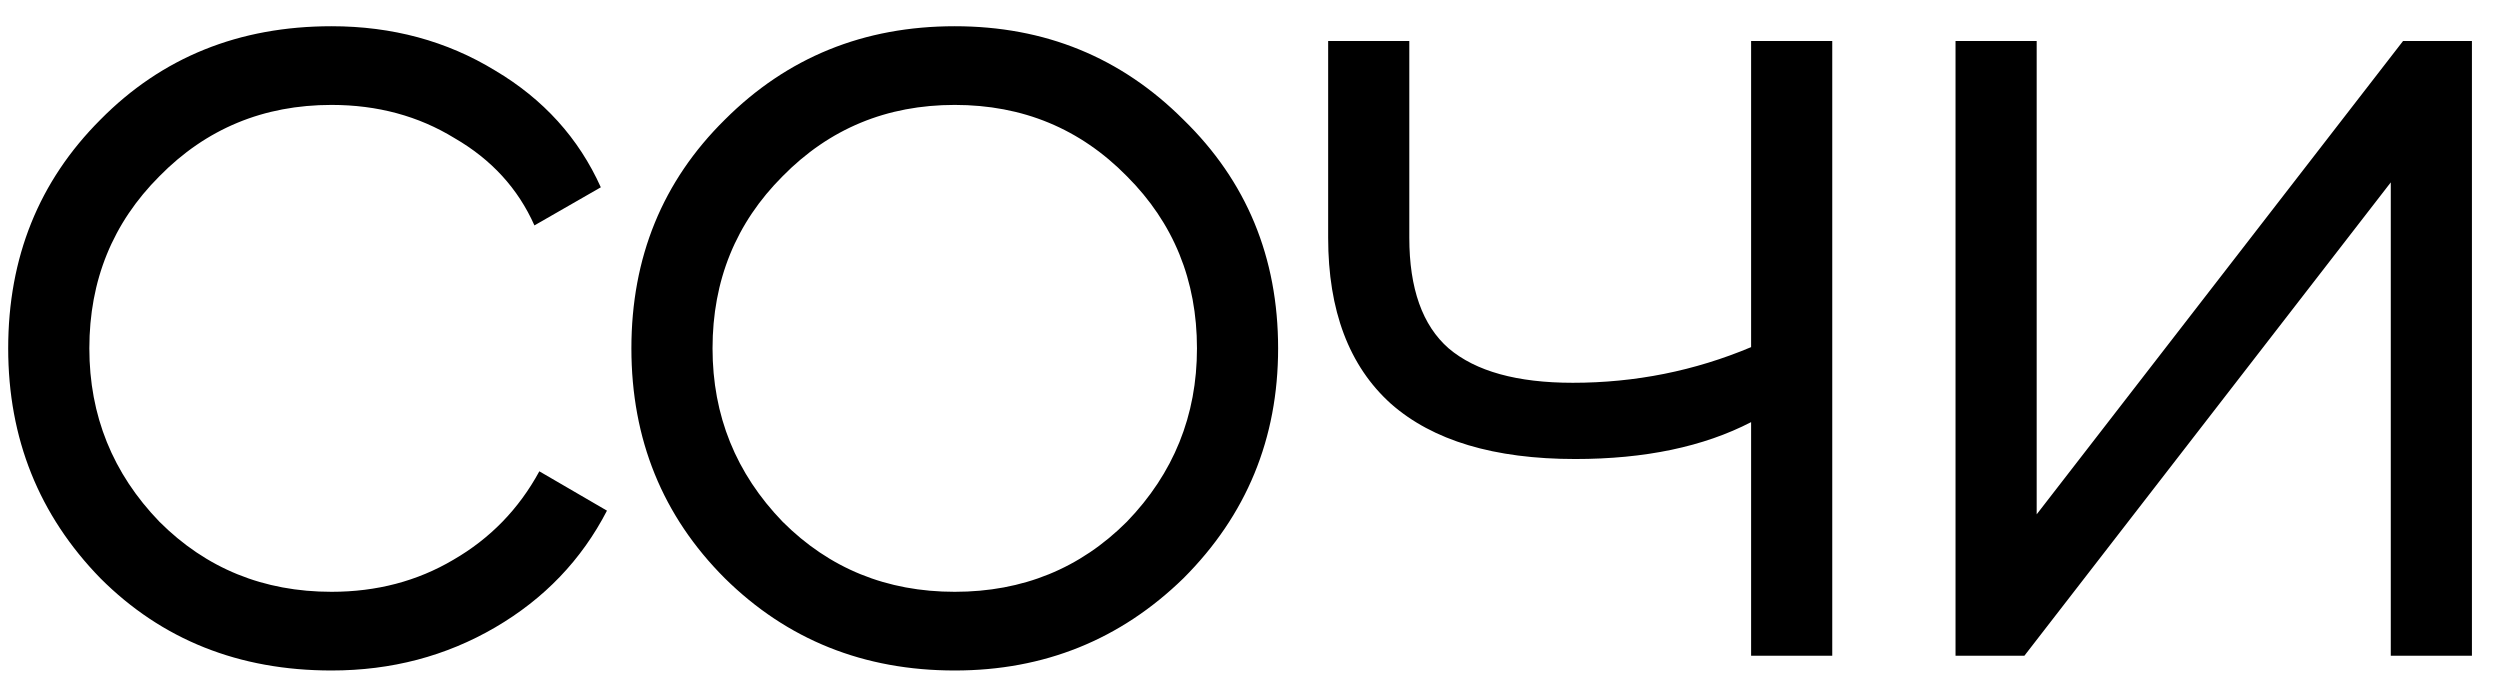 <?xml version="1.0" encoding="UTF-8"?> <svg xmlns="http://www.w3.org/2000/svg" width="61" height="17" viewBox="0 0 61 17" fill="none"><path d="M8.09 16.36C5.83 16.36 3.95 15.61 2.45 14.11C0.95 12.57 0.2 10.7 0.2 8.5C0.2 6.28 0.95 4.42 2.45 2.92C3.95 1.4 5.83 0.64 8.09 0.64C9.57 0.64 10.9 1 12.08 1.72C13.26 2.42 14.12 3.37 14.66 4.57L13.04 5.5C12.64 4.6 11.99 3.89 11.09 3.37C10.21 2.83 9.21 2.56 8.09 2.56C6.43 2.56 5.03 3.14 3.89 4.3C2.75 5.44 2.18 6.84 2.18 8.5C2.18 10.14 2.75 11.55 3.89 12.73C5.03 13.87 6.43 14.44 8.09 14.44C9.19 14.44 10.18 14.18 11.06 13.66C11.96 13.14 12.66 12.42 13.16 11.5L14.81 12.46C14.19 13.66 13.28 14.61 12.08 15.31C10.88 16.01 9.55 16.36 8.09 16.36ZM28.876 14.11C27.336 15.61 25.476 16.36 23.296 16.36C21.076 16.36 19.206 15.61 17.686 14.11C16.166 12.59 15.406 10.72 15.406 8.5C15.406 6.28 16.166 4.42 17.686 2.92C19.206 1.4 21.076 0.64 23.296 0.64C25.496 0.64 27.356 1.4 28.876 2.92C30.416 4.42 31.186 6.28 31.186 8.5C31.186 10.7 30.416 12.57 28.876 14.11ZM19.096 12.73C20.236 13.87 21.636 14.44 23.296 14.44C24.956 14.44 26.356 13.87 27.496 12.73C28.636 11.55 29.206 10.14 29.206 8.5C29.206 6.84 28.636 5.44 27.496 4.3C26.356 3.14 24.956 2.56 23.296 2.56C21.636 2.56 20.236 3.14 19.096 4.3C17.956 5.44 17.386 6.84 17.386 8.5C17.386 10.14 17.956 11.55 19.096 12.73ZM42.727 8.47V1H44.707V16H42.727V10.3C41.567 10.9 40.137 11.2 38.437 11.2C36.457 11.2 34.957 10.75 33.937 9.85C32.917 8.93 32.407 7.58 32.407 5.8V1H34.387V5.8C34.387 7.04 34.707 7.94 35.347 8.5C36.007 9.06 37.017 9.34 38.377 9.34C39.897 9.34 41.347 9.05 42.727 8.47ZM49.695 12.55L58.635 1H60.315V16H58.335V4.45L49.395 16H47.715V1H49.695V12.55Z" fill="black"></path></svg> 